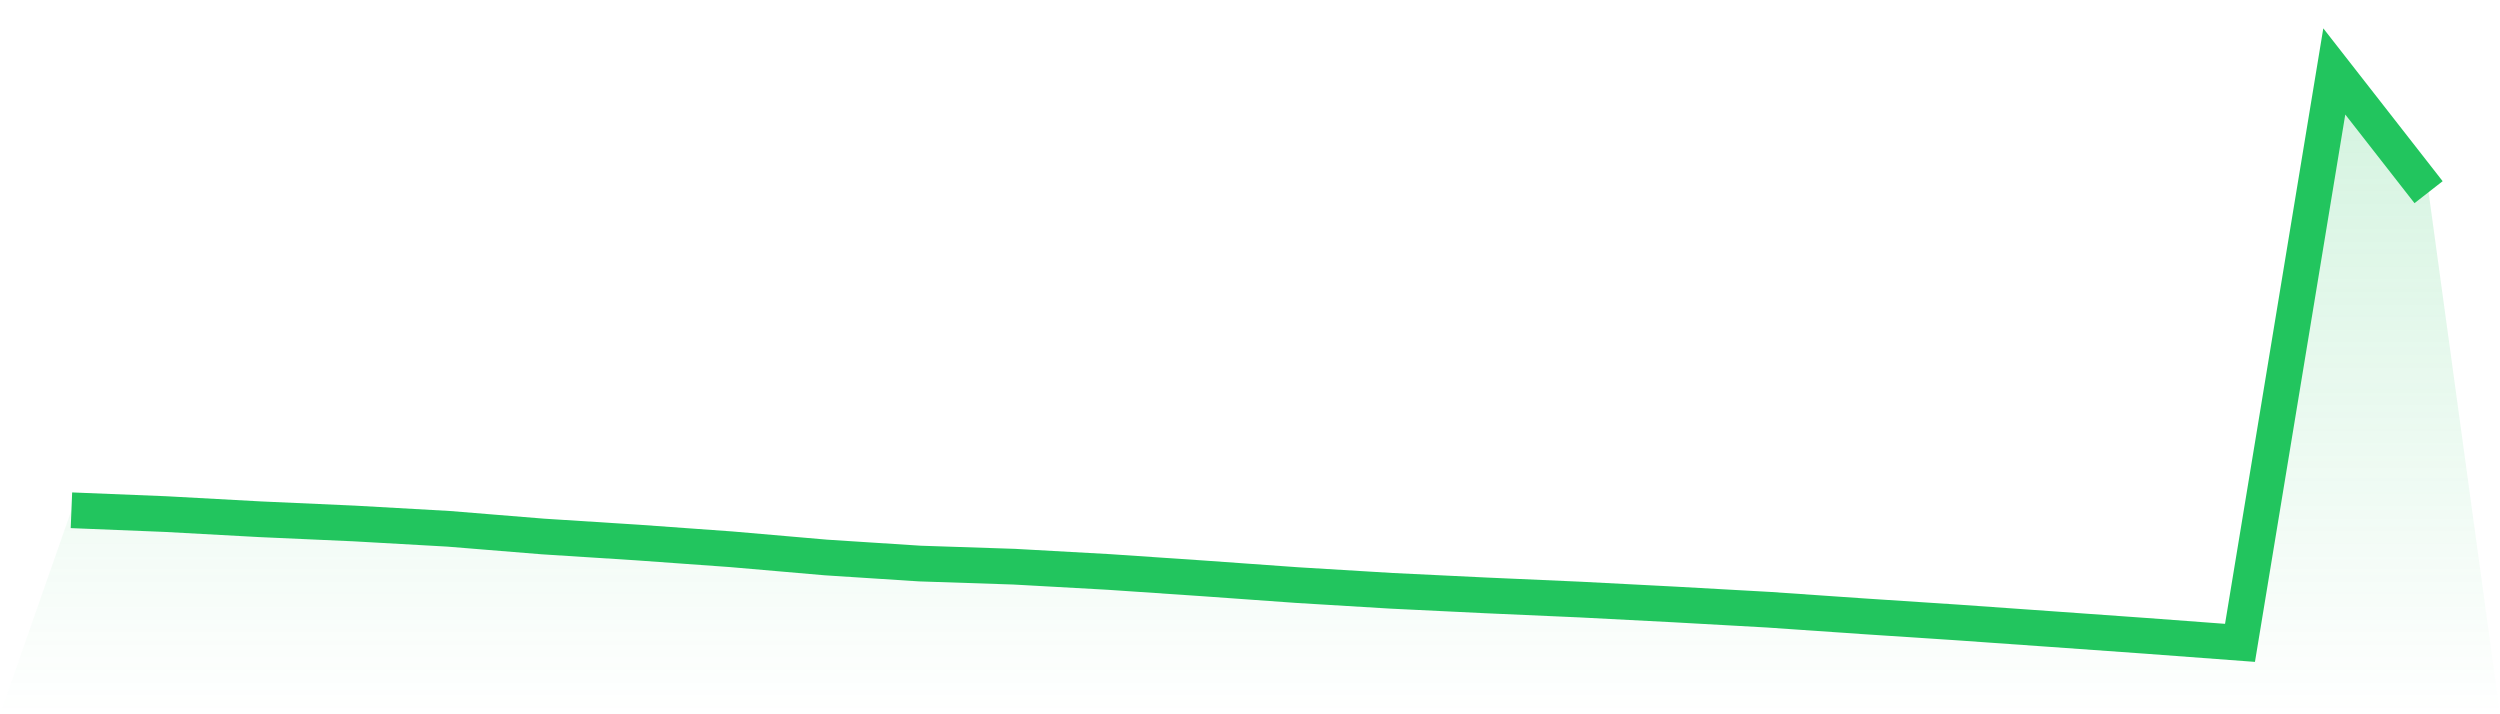 <svg viewBox="0 0 140 40" xmlns="http://www.w3.org/2000/svg">
<defs>
<linearGradient id="gradient" x1="0" x2="0" y1="0" y2="1">
<stop offset="0%" stop-color="#22c55e" stop-opacity="0.2"/>
<stop offset="100%" stop-color="#22c55e" stop-opacity="0"/>
</linearGradient>
</defs>
<path d="M4,28.575 L4,28.575 L9.28,28.789 L14.56,29.078 L19.84,29.315 L25.12,29.613 L30.4,30.043 L35.68,30.38 L40.96,30.76 L46.24,31.218 L51.52,31.559 L56.8,31.735 L62.08,32.029 L67.36,32.387 L72.64,32.765 L77.92,33.085 L83.2,33.341 L88.48,33.575 L93.76,33.849 L99.04,34.144 L104.32,34.509 L109.6,34.856 L114.88,35.229 L120.16,35.606 L125.44,36 L130.72,4 L136,10.762 L140,40 L0,40 z" fill="url(#gradient)"/>
<path d="M4,28.575 L4,28.575 L9.28,28.789 L14.56,29.078 L19.84,29.315 L25.12,29.613 L30.4,30.043 L35.68,30.38 L40.96,30.76 L46.24,31.218 L51.52,31.559 L56.8,31.735 L62.08,32.029 L67.36,32.387 L72.64,32.765 L77.92,33.085 L83.2,33.341 L88.48,33.575 L93.76,33.849 L99.04,34.144 L104.32,34.509 L109.6,34.856 L114.88,35.229 L120.16,35.606 L125.44,36 L130.72,4 L136,10.762" fill="none" stroke="#22c55e" stroke-width="2"/>
</svg>